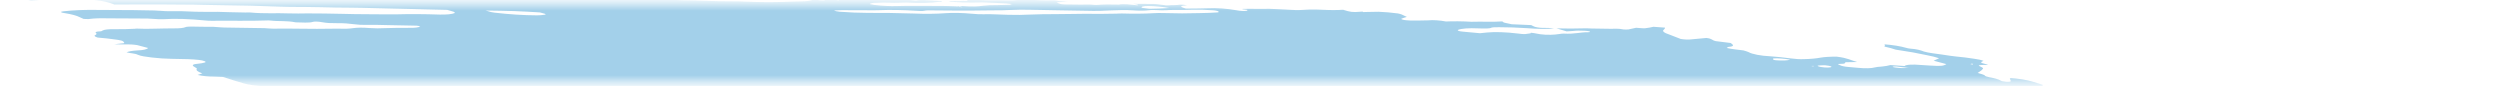 <?xml version="1.0" encoding="UTF-8"?>
<svg xmlns="http://www.w3.org/2000/svg" width="349" height="12" viewBox="0 0 349 12" fill="none">
  <mask id="mask0_2835_1012" style="mask-type:alpha" maskUnits="userSpaceOnUse" x="0" y="0" width="349" height="12">
    <rect y="0.564" width="349" height="10.878" fill="#C4C4C4"></rect>
  </mask>
  <g mask="url(#mask0_2835_1012)">
    <path d="M52.42 -1.737L53.273 -1.88L51.613 -2.086L52.409 -2.236C53.207 -2.235 54.24 -2.01 54.803 -2.129C54.872 -2.245 54.003 -2.283 53.781 -2.375C53.585 -2.47 53.425 -2.564 53.303 -2.656C53.737 -2.655 54.215 -2.633 54.708 -2.591C55.37 -2.521 56.02 -2.488 56.585 -2.493C57.742 -2.475 58.858 -2.493 60.115 -2.489L59.697 -2.768L61.317 -2.703C61.489 -2.682 61.694 -2.716 61.862 -2.69C63.266 -2.467 63.861 -2.588 64.534 -2.689C64.673 -2.715 64.839 -2.734 65.029 -2.747C66.903 -2.693 68.591 -2.381 70.278 -2.221C70.596 -2.18 70.9 -2.128 71.17 -2.067C71.757 -1.95 72.409 -1.854 73.068 -1.789C73.727 -1.723 74.371 -1.69 74.941 -1.692C76.202 -1.695 77.627 -1.617 79.078 -1.467C79.509 -1.417 79.941 -1.385 80.345 -1.371C80.749 -1.357 81.118 -1.363 81.426 -1.387L82.407 -1.228C82.832 -1.293 83.371 -1.328 83.992 -1.332C84.612 -1.336 85.3 -1.309 86.015 -1.252C86.777 -1.19 87.551 -1.148 88.342 -1.083C89.975 -0.958 91.565 -0.881 93.061 -0.856C95.289 -0.78 97.466 -0.722 99.714 -0.627C101.121 -0.582 102.491 -0.557 103.817 -0.552C105.405 -0.534 107.123 -0.448 108.888 -0.298C108.804 -0.156 108.031 -0.198 107.511 -0.203C105.836 -0.226 104.121 -0.287 102.397 -0.333C101.62 -0.351 100.865 -0.357 100.135 -0.353C98.916 -0.359 97.63 -0.397 96.301 -0.465C94.2 -0.541 92.167 -0.577 90.221 -0.574C90.069 -0.568 89.929 -0.559 89.805 -0.544C89.778 -0.532 89.773 -0.517 89.79 -0.5C89.806 -0.483 89.843 -0.465 89.897 -0.447C89.951 -0.429 90.021 -0.413 90.1 -0.399C90.178 -0.386 90.263 -0.375 90.346 -0.369C91.118 -0.273 91.948 -0.171 92.677 -0.156C92.705 -0.155 92.735 -0.153 92.765 -0.149C92.795 -0.145 92.823 -0.141 92.849 -0.135C94.48 0.067 95.821 0.033 97.092 0.066C99.202 0.155 101.235 0.196 103.162 0.19C103.453 0.19 103.768 0.202 104.094 0.224C106.112 0.314 108 0.324 109.667 0.254C110.354 0.236 110.992 0.196 111.729 0.195C112.184 0.192 112.579 0.167 112.892 0.12C113.205 0.073 113.429 0.006 113.55 -0.078C113.861 -0.034 114.177 0.006 114.494 0.039C114.684 0.059 114.865 0.064 115.002 0.054C115.14 0.044 115.222 0.019 115.233 -0.015C115.29 -0.111 114.858 -0.159 114.483 -0.2C114.709 -0.221 114.964 -0.233 115.241 -0.236C116.804 -0.258 118.48 -0.232 120.234 -0.159C121.595 -0.072 122.681 -0.143 124.114 -0.02C124.285 0.002 124.427 -0.03 124.585 -0.037C124.997 -0.077 125.51 -0.085 126.08 -0.063C126.65 -0.04 127.26 0.013 127.857 0.092C128.599 -0.125 130.204 0.123 131.388 0.145C131.753 0.255 131.335 0.236 131.317 0.266C131.299 0.296 131.317 0.266 131.174 0.248C129.991 0.404 128.37 0.438 126.539 0.346C126.2 0.346 125.878 0.353 125.574 0.367C125.114 0.386 124.596 0.384 124.041 0.361C123.436 0.344 122.879 0.352 122.399 0.385C122.123 0.385 121.889 0.401 121.72 0.433C121.55 0.465 121.451 0.512 121.43 0.568C121.615 0.612 121.82 0.652 122.036 0.687C123.167 0.824 124.295 0.88 125.198 0.845C126.77 0.786 128.64 0.844 130.31 0.824C131.44 0.815 132.642 0.839 133.894 0.894C133.894 0.894 133.861 0.949 133.858 0.954C134.006 0.978 134.161 0.998 134.316 1.011C134.316 1.011 134.316 1.011 134.331 0.986C134.262 0.962 134.169 0.939 134.062 0.92L133.69 0.874C133.943 0.862 134.179 0.826 134.443 0.848C134.998 0.889 135.529 0.906 136.003 0.899C136.477 0.891 136.885 0.86 137.202 0.806C137.764 0.736 138.463 0.705 139.254 0.713C139.86 0.706 140.443 0.689 141.003 0.665C141.003 0.665 141.039 0.604 141.303 0.572C141.053 0.532 140.791 0.5 140.531 0.476C139.398 0.417 138.263 0.363 137.15 0.323C136.741 0.318 136.355 0.325 136.002 0.343C135.023 0.364 133.923 0.334 132.766 0.256C132.766 0.256 132.537 0.228 132.423 0.214C132.748 0.081 133.867 0.214 134.319 0.124C134.595 0.125 135.08 0.137 135.063 0.113C135.025 0.081 135.021 0.052 135.05 0.027C135.079 0.002 135.141 -0.018 135.231 -0.032C135.321 -0.046 135.438 -0.052 135.572 -0.052C135.706 -0.052 135.855 -0.044 136.008 -0.03C137.282 0.047 138.481 0.069 139.534 0.033C139.933 0.034 140.38 0.057 140.776 0.063C141.018 0.07 141.239 0.066 141.428 0.051C142.384 -0.055 143.672 -0.062 145.096 0.029C145.785 0.062 146.428 0.067 146.993 0.042C147.395 0.038 147.565 0.113 147.852 0.149L149.067 0.223L147.506 0.317C147.84 0.531 148.105 0.602 148.65 0.616C149.445 0.636 150.219 0.645 150.968 0.643C151.522 0.641 151.98 0.595 152.73 0.677C152.862 0.69 152.99 0.695 153.091 0.689C153.97 0.616 155.027 0.6 156.192 0.64C156.795 0.504 157.823 0.636 158.773 0.743C159.08 0.641 158.524 0.593 158.192 0.531C158.987 0.537 159.788 0.533 160.609 0.548C160.855 0.543 161.138 0.552 161.433 0.576C161.728 0.599 162.028 0.636 162.31 0.683C162.448 0.714 162.613 0.737 162.773 0.748C162.932 0.758 163.074 0.756 163.167 0.741C163.593 0.696 164.275 0.737 164.627 0.662C164.752 0.644 164.931 0.642 165.132 0.655C165.332 0.668 165.541 0.695 165.722 0.732C165.524 0.744 165.348 0.762 165.198 0.787C164.66 0.866 164.857 0.999 165.542 1.192C166.592 1.181 167.666 1.184 168.64 1.148C169.182 1.115 169.848 1.125 170.56 1.177C171.273 1.229 172.005 1.321 172.674 1.442C172.916 1.488 173.192 1.521 173.447 1.532C173.702 1.544 173.917 1.534 174.05 1.504C174.133 1.47 174.158 1.427 174.125 1.378L173.438 1.293C173.438 1.293 173.465 1.248 173.471 1.237L174.458 1.23C174.981 1.23 175.526 1.243 176.019 1.239C176.745 1.214 177.573 1.228 178.452 1.281C179.264 1.335 180.061 1.375 180.837 1.403C181.589 1.431 182.133 1.341 182.848 1.327C183.389 1.316 183.984 1.328 184.61 1.361C185.691 1.42 186.684 1.42 187.497 1.361C188.446 1.679 188.906 1.731 189.787 1.645L190.201 1.62L190.314 1.689L190.63 1.674C191.221 1.66 191.813 1.647 192.43 1.642C193.288 1.672 194.215 1.751 195.12 1.872C195.292 1.894 195.525 1.966 195.676 2.022C195.827 2.079 196.156 2.25 196.397 2.361C196.134 2.442 195.842 2.519 195.633 2.613C195.612 2.629 195.614 2.648 195.639 2.668C195.664 2.689 195.711 2.71 195.777 2.731C195.842 2.752 195.924 2.771 196.016 2.788C196.108 2.804 196.207 2.817 196.306 2.826C196.498 2.845 196.688 2.857 196.867 2.863C197.752 2.873 198.598 2.866 199.399 2.841C199.692 2.806 200.092 2.803 200.537 2.832C200.982 2.86 201.446 2.919 201.855 2.999C202.903 2.951 204.121 2.965 205.425 3.04C206.804 2.995 208.469 3.087 209.757 2.987C209.727 3.037 209.86 3.124 210.046 3.174C210.339 3.25 210.671 3.321 211.028 3.383L213.752 3.503C213.854 3.565 213.981 3.628 214.132 3.691C214.236 3.741 214.416 3.789 214.635 3.827C214.853 3.864 215.094 3.887 215.304 3.89C215.846 3.909 216.301 3.868 216.947 3.969C215.952 4.066 214.609 4.053 213.159 3.933C211.797 3.843 210.486 3.797 209.276 3.799C208.877 3.798 208.352 3.804 208.227 3.858C207.951 4.014 207.228 3.989 206.385 3.961C205.722 3.929 205.117 3.933 204.62 3.971C204.122 4.009 203.745 4.08 203.521 4.18C203.464 4.275 203.6 4.357 204.181 4.413L206.599 4.637C206.955 4.608 207.293 4.574 207.611 4.535C208.148 4.483 208.81 4.468 209.547 4.493C210.283 4.518 211.074 4.58 211.859 4.676C212.259 4.726 212.66 4.776 212.95 4.752C213.205 4.725 213.44 4.693 213.653 4.655C213.696 4.63 213.713 4.601 213.704 4.569C213.858 4.584 214.012 4.603 214.162 4.626C215.355 4.893 216.279 4.888 217.119 4.819C217.346 4.798 217.519 4.766 217.75 4.74C217.98 4.714 218.061 4.681 218.27 4.691C219.939 4.778 220.419 4.486 221.825 4.498C221.894 4.486 221.936 4.469 221.949 4.448C221.961 4.427 221.943 4.402 221.897 4.377C221.798 4.354 221.683 4.334 221.563 4.319C221.443 4.304 221.321 4.295 221.21 4.292C220.563 4.254 219.991 4.266 219.593 4.324C219.311 4.348 219.013 4.367 218.699 4.381L217.291 3.958C218.656 3.997 219.946 3.997 221.132 3.957C221.391 3.935 221.829 3.973 222.193 3.98L224.873 4.02C225.424 4.023 225.893 3.957 226.662 4.112C226.662 4.112 227.169 4.137 227.305 4.115C227.44 4.094 228.04 3.963 228.398 3.877C228.814 3.902 229.389 3.968 229.648 3.945C230.1 3.891 230.491 3.822 230.815 3.738L232.434 3.857C232.432 3.963 232.373 4.063 232.258 4.155C232.131 4.244 232.136 4.35 232.27 4.465C232.405 4.581 232.665 4.702 233.031 4.819L234.63 5.439C234.891 5.481 235.169 5.509 235.426 5.52C235.684 5.53 235.908 5.523 236.069 5.499C236.757 5.427 237.527 5.371 238.215 5.299C239.102 5.409 238.874 5.586 239.519 5.742L241.608 6.001C241.927 6.24 242.251 6.47 241.282 6.55C241.09 6.564 241.22 6.656 241.044 6.694C241.797 6.874 242.625 6.928 243.389 7.039C243.69 7.118 243.942 7.203 244.132 7.288C244.341 7.416 244.765 7.546 245.312 7.652C245.859 7.757 246.485 7.828 247.055 7.85C248.012 7.917 248.991 8.019 249.95 8.149C250.277 8.194 250.614 8.227 250.937 8.246C251.26 8.264 251.561 8.268 251.822 8.256C252.749 8.236 253.534 8.165 254.125 8.049C254.71 7.95 255.499 7.903 256.419 7.911C257.993 8.106 258.311 8.399 259.263 8.658L257.618 8.687C257.558 8.788 257.667 8.915 256.993 8.913C256.318 8.911 256.66 9.007 256.879 9.105C256.956 9.154 257.106 9.204 257.305 9.247C257.503 9.291 257.737 9.324 257.967 9.342L259.367 9.467C259.864 9.514 260.345 9.535 260.757 9.526C261.169 9.516 261.496 9.478 261.702 9.415C261.939 9.355 262.266 9.315 262.664 9.296C263.17 9.247 263.586 9.174 263.897 9.081L265.874 9.217C265.958 9.123 266.23 9.057 266.643 9.03C267.057 9.003 267.586 9.018 268.142 9.07L269.475 9.154C270.957 9.246 271.282 9.216 271.716 8.95L269.939 8.475C270.197 8.35 270.446 8.241 270.696 8.131C270.253 7.974 269.662 7.827 268.984 7.702C268.351 7.569 267.699 7.439 267.033 7.314C266.31 7.187 265.546 7.076 264.648 6.932C264.491 6.886 264.264 6.804 263.973 6.724C263.682 6.647 263.378 6.572 263.062 6.498C263.122 6.397 263.176 6.306 263.061 6.189C263.614 6.226 264.185 6.292 264.723 6.379C265.261 6.467 265.749 6.573 266.143 6.69C266.209 6.711 266.291 6.73 266.381 6.747C266.472 6.764 266.57 6.778 266.669 6.788C267.64 6.859 268.105 7.009 268.58 7.192C268.9 7.286 269.312 7.369 269.759 7.43C270.618 7.536 271.459 7.673 272.28 7.791C272.531 7.83 272.792 7.863 273.052 7.887C273.91 7.963 274.774 8.07 275.599 8.202C275.869 8.236 276.127 8.28 276.353 8.332C276.579 8.383 276.766 8.44 276.898 8.498C276.694 8.562 276.584 8.642 276.574 8.734C276.538 8.795 277.141 8.918 277.426 9.008C277.711 9.097 277.152 9.055 276.962 9.064C276.184 9.081 276.04 9.117 276.506 9.316C276.661 9.378 276.765 9.441 276.809 9.499C276.854 9.558 276.839 9.611 276.765 9.657C276.654 9.843 276.318 9.996 276.087 10.179C276.445 10.299 277.045 10.428 277.11 10.576C277.142 10.609 277.208 10.644 277.305 10.679C277.401 10.713 277.525 10.746 277.668 10.775C278.045 10.838 278.388 10.914 278.669 10.995C278.951 11.077 279.165 11.164 279.293 11.247C279.335 11.282 279.437 11.319 279.578 11.35C279.719 11.382 279.888 11.406 280.053 11.417C280.249 11.431 280.425 11.429 280.544 11.412C280.663 11.394 280.716 11.363 280.692 11.323C280.697 11.249 280.671 11.171 280.614 11.091C280.647 11.036 280.68 10.981 280.55 10.889C281.137 10.922 281.753 10.989 282.331 11.083C282.909 11.177 283.427 11.293 283.83 11.419C284.274 11.55 284.685 11.688 285.177 11.841C285.076 12.012 285.076 12.012 286.125 12.315L291.69 12.463L292.83 12.664C293.894 12.839 294.146 12.827 294.814 12.736L295.264 12.652C296.209 12.768 297.296 12.903 297.887 12.684C298.079 12.827 298.204 12.875 298.16 12.896C297.878 13.107 297.388 13.286 296.71 13.426C296.537 13.459 296.415 13.509 296.213 13.538C295.563 13.702 295.413 13.957 295.792 14.249C295.98 14.378 296.254 14.511 296.604 14.642C296.091 14.824 295.413 14.975 294.587 15.09C293.885 15.18 293.308 15.3 292.871 15.446C292.478 15.594 291.89 15.705 291.141 15.773C290.761 15.802 290.483 15.859 290.336 15.939C290.292 16.154 290.393 16.385 290.636 16.626C290.681 16.699 290.811 16.778 291.015 16.857C291.219 16.936 291.491 17.012 291.81 17.08C291.81 17.08 291.964 17.131 292.038 17.162C292.1 17.423 291.869 17.653 291.362 17.836C291.279 17.888 291.109 17.926 290.87 17.945C290.632 17.964 290.333 17.964 290.008 17.945C289.32 17.913 288.677 17.91 288.011 17.892C287.294 17.867 286.663 17.887 286.183 17.948C285.703 18.01 285.393 18.111 285.285 18.242C285.278 18.279 285.257 18.314 285.222 18.348C285.202 18.365 285.191 18.384 285.189 18.403L286.718 18.831L284.989 19.001C284.887 19.172 285.717 19.275 286.133 19.403L285.876 19.474C285.545 19.514 285.099 19.437 284.695 19.392L284.295 19.343L284.247 19.424C283.997 19.533 283.088 19.41 282.733 19.49C282.378 19.571 282.631 19.662 283.163 19.749C283.533 19.814 283.93 19.866 284.324 19.901C284.718 19.936 285.1 19.953 285.44 19.95C285.643 19.942 285.811 19.922 285.935 19.892C286.653 19.767 287.445 19.659 288.308 19.569C288.968 19.489 289.796 19.454 290.732 19.469C291.007 19.463 291.338 19.482 291.668 19.523C291.998 19.564 292.305 19.623 292.535 19.692L293.02 19.703C293.02 19.703 293.285 19.774 293.248 19.786C293.063 19.995 293.278 20.252 293.859 20.517L293.353 20.541C292.631 20.516 293.089 20.676 292.981 20.754C292.468 20.739 291.8 20.673 291.557 20.773L291.193 20.765L291.336 20.783L291.509 20.751L292.188 20.9C291.866 20.925 291.633 20.955 291.349 20.969C291.191 20.981 291.066 21.001 290.981 21.03C290.895 21.058 290.851 21.094 290.851 21.135C290.852 21.197 290.767 21.25 290.605 21.288C290.443 21.325 290.208 21.347 289.925 21.35C289.586 21.352 289.392 21.419 289.193 21.444L290.056 21.854C290.056 21.854 289.627 21.8 289.861 21.873L289.89 21.822L290.413 21.925C290.79 22.015 291.054 22.037 291.276 21.972C291.499 21.908 291.448 21.994 291.555 21.969C291.516 22.034 291.274 22.08 291.066 22.119C290.826 22.15 290.555 22.173 290.258 22.187C290.794 22.476 290.819 22.484 290.037 22.56C289.254 22.637 289.524 22.751 288.869 22.768C288.215 22.784 288.959 22.979 289.397 23.017C289.722 23.042 290.054 23.081 290.368 23.131C290.683 23.182 290.974 23.242 291.222 23.308L291.09 23.53C290.897 23.512 290.704 23.488 290.518 23.459C289.883 23.337 289.306 23.223 288.742 23.293L289.011 23.462L287.041 23.364C287.092 23.491 287.393 23.634 287.879 23.766C287.805 23.838 287.76 23.913 287.744 23.993C287.711 24.048 287.517 24.013 287.39 24.019C286.939 24.028 286.569 24.066 286.313 24.129C286.056 24.191 285.92 24.277 285.918 24.378C285.867 24.464 286.561 24.642 286.994 24.636C288.077 24.653 289.247 24.719 290.442 24.83C291.171 24.845 291.274 24.619 292.473 24.773C292.497 24.877 292.343 24.962 292.036 25.013C291.728 25.065 291.283 25.081 290.767 25.06C291.06 25.291 292.683 25.351 292.755 25.593C292.351 25.576 291.919 25.536 291.501 25.477C291.084 25.417 290.696 25.341 290.375 25.255C290.306 25.234 290.219 25.214 290.122 25.198C290.026 25.182 289.923 25.17 289.823 25.163C289.723 25.156 289.629 25.154 289.55 25.158C289.472 25.162 289.41 25.171 289.372 25.185C289.597 25.272 289.844 25.373 290.126 25.468C290.408 25.562 290.476 25.603 290.679 25.623C292.196 25.811 292.917 26.149 294.229 26.371C294.573 26.414 294.615 26.549 294.317 26.534C294.034 26.518 293.777 26.52 293.576 26.539C293.374 26.558 293.237 26.594 293.178 26.642C292.958 26.697 292.684 26.741 292.363 26.773C293.709 27.12 295.313 27.427 297.026 27.665C297.35 27.712 297.689 27.74 297.991 27.747C298.947 27.747 299.962 27.774 301.014 27.829C301.388 27.843 301.733 27.842 302.03 27.825C303.007 27.783 303.783 27.874 304.492 28.129L305.665 28.535C305.626 28.6 305.429 28.673 305.277 28.773L306.194 28.99L313.185 28.491L314.589 28.974L316.602 28.947C316.756 28.961 316.911 28.98 317.06 29.004C317.467 29.146 317.785 29.283 318.227 29.419C318.668 29.555 319.457 29.571 320.007 29.732C320.557 29.892 321.108 29.895 321.789 29.99C321.853 30.114 321.787 30.226 321.595 30.318C321.532 30.424 321.186 30.489 321.127 30.59C321.133 30.692 321.005 30.779 320.753 30.842C320.5 30.905 320.133 30.943 319.683 30.953C318.423 31.17 316.904 31.324 315.172 31.412C315.02 31.418 314.893 31.433 314.801 31.455C314.709 31.477 314.652 31.506 314.635 31.54C314.637 31.639 314.522 31.725 314.297 31.79C314.072 31.856 313.743 31.901 313.334 31.921C313.225 31.924 313.143 31.937 313.098 31.956C312.943 31.969 312.83 31.992 312.77 32.025C312.71 32.058 312.706 32.099 312.756 32.144C312.807 32.189 312.911 32.236 313.059 32.282C313.207 32.327 313.394 32.369 313.601 32.403C313.902 32.458 314.209 32.51 314.522 32.56C314.504 32.59 314.194 32.595 314.239 32.623C314.362 32.71 314.39 32.791 314.322 32.861C314.254 32.93 314.092 32.986 313.848 33.023L315.519 33.728C316.533 33.826 317.528 33.992 318.315 34.194C318.316 34.227 318.271 34.255 318.184 34.274C318.097 34.294 317.971 34.305 317.819 34.306C317.411 34.32 317.026 34.348 316.586 34.364C316.317 34.376 316.094 34.402 315.928 34.441C315.763 34.48 315.659 34.531 315.622 34.591L316.603 34.853C316.289 34.917 316.056 34.948 315.848 34.987C315.966 35.07 316.168 35.155 316.439 35.236C316.711 35.318 317.044 35.393 317.413 35.457C317.512 35.47 317.613 35.48 317.71 35.485C317.807 35.491 317.898 35.492 317.977 35.489C318.737 35.399 319.626 35.558 320.489 35.708C321.353 35.858 321.821 35.949 322.459 36.066L323.678 36.081C323.987 36.137 324.262 36.202 324.482 36.272C324.702 36.341 324.861 36.413 324.946 36.482C324.88 36.593 324.302 36.532 323.957 36.544C323.139 36.613 322.064 36.598 320.91 36.502C320.624 36.467 320.33 36.495 320.052 36.499C319.451 36.512 318.874 36.535 318.322 36.566C317.959 36.595 317.62 36.63 317.307 36.673C317.223 36.814 318.541 36.923 317.793 36.993C318.05 37.025 318.147 37.069 318.279 37.053C319.128 37.145 319.964 37.19 320.69 37.184C322.084 37.164 323.667 37.229 325.309 37.372C327.082 37.52 328.783 37.582 330.27 37.553C330.837 37.551 331.471 37.582 332.122 37.642C332.892 37.725 333.657 37.777 334.366 37.795C334.601 37.796 334.863 37.81 335.13 37.836C335.397 37.863 335.662 37.901 335.904 37.948C335.883 37.983 335.653 38.009 335.704 38.026C336.438 38.29 336.736 38.565 337.866 38.835C338.639 38.931 339.526 39.041 340.031 38.914C340.537 38.787 340.356 38.678 339.35 38.353C339.568 38.348 339.831 38.363 340.093 38.396C340.354 38.428 340.598 38.476 340.781 38.53L341.651 38.773L342.434 39.005C342.366 39.121 342.312 39.212 342.255 39.308C342.165 39.41 342.264 39.534 342.537 39.662C342.701 39.733 342.845 39.803 342.965 39.872C343.455 40.151 343.597 40.414 343.375 40.632C342.949 40.946 342.357 41.235 341.604 41.496C340.808 41.749 340.373 42.069 339.718 42.345C339.384 42.471 338.978 42.583 338.505 42.682C337.607 42.901 336.623 43.109 335.723 43.333C334.822 43.557 333.805 43.718 332.804 43.903C331.315 44.122 329.705 44.312 327.984 44.47C326.918 44.609 325.825 44.744 324.839 44.903C323.675 45.083 322.308 45.212 320.772 45.287C319.415 45.377 318.202 45.51 317.157 45.684C317.048 45.703 316.961 45.727 316.9 45.755C316.712 45.932 316.185 46.057 315.4 46.111C315.447 46.163 315.508 46.215 315.582 46.269C315.691 46.332 315.714 46.392 315.647 46.44C315.581 46.487 315.428 46.521 315.209 46.536C314.58 46.58 314.058 46.655 313.665 46.757C313.521 46.782 313.431 46.819 313.404 46.865C313.377 46.911 313.413 46.964 313.51 47.019C313.595 47.076 313.601 47.128 313.528 47.169C313.454 47.21 313.304 47.238 313.097 47.249C312.565 47.303 311.995 47.346 311.392 47.379C310.107 47.451 308.614 47.45 307 47.377C306.829 47.355 306.656 47.388 306.455 47.363C305.315 47.281 304.255 47.268 303.405 47.326C302.409 47.349 301.367 47.345 300.316 47.355C298.798 47.348 297.398 47.392 296.154 47.484C294.733 47.395 293.934 47.55 292.734 47.553C291.627 47.569 290.577 47.607 289.595 47.668C288.011 47.748 286.434 47.818 284.873 47.911C283.409 47.956 282.061 48.041 280.852 48.166C280.388 48.222 279.549 48.134 279.234 48.252C278.918 48.37 278.281 48.356 277.767 48.395L276.143 48.492C275.863 48.515 275.556 48.529 275.226 48.535C273.716 48.543 272.671 48.701 271.269 48.733L271.126 48.715C268.638 48.949 265.79 49.078 262.667 49.097C260.843 49.168 258.849 49.165 256.913 49.218C256.451 49.323 255.361 49.193 254.781 49.289C254.202 49.385 253.257 49.322 252.51 49.338C251.763 49.354 251.033 49.393 250.236 49.392C249.543 49.392 248.958 49.435 248.534 49.517C247.566 49.652 246.386 49.731 245.047 49.751C243.275 49.786 241.6 49.865 239.798 49.848C239.823 49.946 239.713 50.029 239.477 50.09C239.242 50.15 238.89 50.185 238.458 50.191C236.531 50.228 234.784 50.326 232.831 50.355L232.309 50.355L226.47 50.411C224.897 50.422 223.381 50.44 221.776 50.453C221.175 50.378 221.16 50.506 220.745 50.482C220.629 50.419 220.492 50.391 220.287 50.425L220.242 50.501L213.578 50.601C210.969 50.674 208.224 50.697 205.368 50.667C204.69 50.674 204.058 50.699 203.48 50.742C202.945 50.757 202.387 50.764 201.81 50.762C201.028 50.743 200.265 50.733 199.523 50.733C197.57 50.762 195.521 50.747 193.384 50.725C191.246 50.704 189.626 50.742 187.723 50.739C186.435 50.736 185.152 50.724 183.818 50.694C183.181 50.68 182.397 50.604 181.737 50.577C181.078 50.549 180.862 50.55 180.775 50.593C180.488 50.715 179.767 50.636 179.19 50.624C178.066 50.604 177.906 50.562 177.6 50.249L178.98 50.149C179.319 50.117 179.744 50.111 180.215 50.132C180.687 50.154 181.189 50.202 181.673 50.271C181.863 50.301 182.062 50.325 182.258 50.34C182.454 50.356 182.644 50.364 182.816 50.364C184.208 50.347 185.581 50.311 186.919 50.282L187.115 50.263L187.127 49.983C186.95 49.956 186.766 49.933 186.583 49.916L179.871 49.734C178.331 49.689 176.732 49.589 175.22 49.548C173.709 49.507 172.894 49.482 171.721 49.439C171.226 49.415 170.722 49.383 170.211 49.344C170.241 49.317 170.258 49.289 170.262 49.258C170.289 49.213 170.324 49.153 170.107 49.104C169.871 49.035 169.554 48.977 169.222 48.94C168.909 48.916 168.606 48.902 168.324 48.899C166.963 48.876 165.408 48.728 163.991 48.487L163.497 48.648C161.369 48.558 159.21 48.469 156.988 48.383C156.543 48.36 156.076 48.315 155.622 48.252C155.135 48.192 154.688 48.066 154.175 47.997C153.669 47.947 153.167 47.909 152.677 47.882C152.81 47.84 152.985 47.807 153.196 47.784C153.404 47.775 153.556 47.749 153.629 47.71C153.702 47.67 153.693 47.619 153.603 47.563C153.445 47.468 153.375 47.378 153.72 47.367C154.038 47.345 154.266 47.298 154.376 47.231C154.487 47.164 154.475 47.08 154.343 46.989C154.285 46.936 154.244 46.884 154.22 46.833L154.077 46.815C153.605 46.627 152.662 46.559 151.986 46.405C151.666 46.36 151.336 46.334 151.046 46.332C150.298 46.299 149.569 46.284 148.795 46.242C148.425 46.223 148.039 46.188 147.658 46.139C147.114 46.072 147.057 46.065 146.741 45.82C147.232 45.825 147.62 45.788 147.842 45.717C148.063 45.645 148.103 45.544 147.956 45.429C147.552 45.179 147.124 44.915 145.295 44.737C145.891 44.728 146.466 44.711 147.015 44.685C147.175 44.679 147.294 44.661 147.358 44.632C147.421 44.603 147.426 44.566 147.37 44.524C147.315 44.483 147.202 44.439 147.047 44.399C146.893 44.36 146.703 44.326 146.504 44.302C145.539 44.161 144.531 44.066 143.595 44.029C142.806 44.012 142.094 44.021 141.173 44.021L140.085 43.886C140.103 43.856 139.943 43.814 139.984 43.798C140.26 43.642 140.565 43.491 140.879 43.324C140.378 43.234 139.943 43.125 139.626 43.01C139.308 42.895 139.12 42.779 139.083 42.674C139.056 42.642 139.063 42.614 139.104 42.59C139.145 42.566 139.218 42.547 139.319 42.535C139.605 42.515 139.826 42.476 139.965 42.422C140.104 42.368 140.156 42.3 140.119 42.223L139.273 41.94C136.727 41.737 134.226 41.593 131.818 41.509L129.644 41.445C129.381 41.369 129.462 41.336 129.709 41.334C129.956 41.332 130.65 41.353 131.135 41.365C131.554 41.38 131.926 41.37 132.214 41.336C132.503 41.303 132.7 41.247 132.784 41.174L132.054 40.851C132.09 40.79 132.141 40.704 132.537 40.71C132.807 40.703 133.007 40.673 133.103 40.623C133.198 40.575 133.185 40.51 133.066 40.44C133.047 40.389 133.075 40.343 133.146 40.304C133.732 40.3 134.314 40.302 134.846 40.287C135.093 40.282 135.302 40.263 135.458 40.232C135.615 40.201 135.715 40.158 135.751 40.107C135.77 40.056 135.724 39.999 135.615 39.94C135.506 39.88 135.338 39.82 135.125 39.764C134.292 39.694 133.53 39.694 133.007 39.761C132.82 39.815 132.52 39.843 132.147 39.845C131.773 39.846 131.343 39.819 130.914 39.767C130.423 39.708 129.933 39.682 129.531 39.694C129.13 39.706 128.845 39.755 128.726 39.832C128.221 39.802 127.774 39.779 127.333 39.746C126.813 39.705 126.321 39.692 125.91 39.711C125.254 39.724 124.546 39.716 123.804 39.688C121.665 39.618 119.522 39.553 117.45 39.524C116.902 39.515 116.428 39.538 115.886 39.519C115.344 39.501 114.915 39.551 114.238 39.45C114.109 39.435 113.979 39.425 113.858 39.421C113.738 39.418 113.63 39.42 113.543 39.429C112.353 39.509 110.957 39.52 109.438 39.462C107.358 39.448 105.2 39.409 103.117 39.4C102.506 39.407 101.928 39.428 101.391 39.462C100.981 39.482 100.552 39.496 100.107 39.503C99.765 39.51 99.438 39.491 99.496 39.601C99.553 39.711 99.041 39.642 98.746 39.621C97.732 39.568 96.696 39.496 95.649 39.406C94.617 39.308 93.606 39.251 92.676 39.238C92.005 39.23 91.312 39.258 90.449 39.108C90.482 39.053 90.515 38.997 90.703 38.939C89.999 38.78 89.196 38.643 88.36 38.539C87.523 38.436 86.679 38.369 85.895 38.344L84.814 38.042C84.548 38.007 84.277 37.981 84.016 37.966C83.755 37.952 83.511 37.949 83.298 37.957C83.133 37.962 82.933 37.95 82.733 37.926C82.533 37.901 82.348 37.864 82.21 37.822C82.005 37.769 81.755 37.724 81.49 37.691C81.225 37.658 80.958 37.64 80.722 37.638C79.98 37.605 79.187 37.53 78.426 37.419C78.228 37.354 78.104 37.286 78.069 37.225C78.035 37.164 78.091 37.112 78.23 37.075C78.455 37.01 78.581 36.926 78.601 36.83C78.621 36.734 78.535 36.627 78.347 36.516C78.25 36.447 78.218 36.383 78.252 36.325C78.286 36.268 78.385 36.22 78.544 36.183C79.136 36.013 78.978 35.917 78.008 35.635C77.851 35.588 77.661 35.544 77.451 35.505C77.241 35.467 77.015 35.436 76.788 35.413C76.255 35.367 75.729 35.333 75.221 35.311C74.934 35.276 74.641 35.304 74.311 35.291C72.662 35.222 72.421 35.111 71.887 34.871L71.498 34.699C70.776 34.559 69.987 34.442 69.187 34.358C68.387 34.274 67.596 34.224 66.871 34.212C66.583 34.211 66.252 34.187 65.929 34.144C64.876 34.012 63.81 33.92 62.801 33.876C62.172 33.851 61.494 33.785 60.849 33.688C60.204 33.591 59.618 33.466 59.163 33.328C58.754 33.203 58.219 33.092 57.632 33.008C56.945 32.923 56.881 32.823 57.265 32.746C57.648 32.669 58.291 32.57 58.861 32.489C59.059 32.462 59.182 32.417 59.216 32.36C59.25 32.303 59.193 32.236 59.052 32.166C58.962 32.047 58.946 31.934 59.006 31.83C59.038 31.787 59.016 31.738 58.941 31.685C58.867 31.632 58.742 31.578 58.576 31.526C58.409 31.473 58.204 31.424 57.974 31.381C57.745 31.338 57.496 31.302 57.245 31.277C56.186 31.145 55.156 31.018 54.076 30.922C53.624 30.877 53.172 30.821 52.731 30.756C51.829 30.594 50.865 30.459 49.893 30.361C49.432 30.317 48.981 30.239 48.638 30.146C47.556 29.894 46.56 29.629 45.666 29.355C45.451 29.271 45.169 29.188 44.838 29.113C44.508 29.037 44.135 28.971 43.745 28.917C43.43 28.878 43.174 28.792 42.931 28.735C42.755 28.603 42.736 28.48 42.876 28.38C43.017 28.279 43.312 28.202 43.734 28.158C44.134 28.105 44.509 28.043 44.855 27.977C45.272 27.924 45.768 27.893 46.324 27.883C46.982 27.855 47.469 27.774 47.721 27.65C45.918 27.427 44.204 27.106 42.623 27.181L41.423 26.978C41.47 26.898 41.512 26.827 41.551 26.762C41.837 26.642 41.926 26.492 41.811 26.323C41.717 26.241 41.725 26.167 41.836 26.107C41.947 26.048 42.156 26.005 42.442 25.984C44.138 25.766 46.099 25.619 47.689 25.372C48.187 25.326 48.771 25.305 49.415 25.31C50.038 25.295 50.012 25.184 49.295 25.046C48.892 24.974 48.482 24.906 48.066 24.84C46.229 24.829 45.481 25.159 43.385 25.067L42.413 24.633C42.151 24.626 41.896 24.623 41.65 24.625L38.136 24.801C37.843 24.81 37.615 24.84 37.478 24.888C37.341 24.936 37.3 25 37.36 25.073C37.384 25.162 37.336 25.244 37.217 25.315C37.14 25.365 37.189 25.432 37.353 25.5C37.723 25.654 37.248 25.676 36.949 25.715C36.873 25.719 36.784 25.718 36.69 25.714C36.595 25.709 36.495 25.701 36.397 25.689C36.298 25.676 36.203 25.661 36.116 25.643C36.029 25.625 35.952 25.605 35.89 25.584C35.363 25.438 34.901 25.283 34.383 25.121C34.751 24.966 34.318 24.713 34.892 24.573C34.956 24.545 34.982 24.511 34.968 24.473C34.953 24.434 34.899 24.393 34.809 24.351C34.575 24.243 34.463 24.137 34.486 24.045C34.508 23.953 34.663 23.877 34.936 23.826L34.968 23.77C34.25 23.584 34.44 23.418 34.158 23.22L33.466 23.091C31.746 22.781 31.743 22.786 30.261 22.797C29.963 22.679 30.342 22.661 30.627 22.648L33.009 22.515C34.567 22.426 36.17 22.365 37.91 22.332C39.65 22.298 41.59 22.186 43.389 22.106C43.48 22.1 43.549 22.088 43.592 22.07C43.634 22.053 43.648 22.031 43.632 22.006C43.561 21.98 43.467 21.954 43.358 21.931C43.249 21.908 43.128 21.889 43.004 21.874C42.431 21.803 41.844 21.758 41.234 21.698L40.097 21.596L39.747 21.46C39.52 21.378 39.364 21.277 39.061 21.218C38.812 21.174 38.541 21.141 38.277 21.121C38.013 21.102 37.765 21.097 37.56 21.108C36.991 21.135 36.476 21.174 35.933 21.21C35.39 21.245 35.09 21.284 34.619 21.302C33.662 21.309 32.737 21.33 31.848 21.364C31.099 21.445 30.407 21.54 29.775 21.649C29.381 21.692 29.012 21.744 28.339 21.688C28.019 21.637 27.744 21.569 27.561 21.498C27.378 21.427 27.3 21.356 27.34 21.299C27.377 21.253 27.479 21.218 27.638 21.195C27.796 21.172 28.006 21.162 28.248 21.167C28.923 21.159 29.548 21.131 30.11 21.084C30.891 20.999 31.842 20.962 32.908 20.976C33.269 20.988 33.511 20.942 33.827 20.927C34.143 20.912 34.411 20.875 34.763 20.902C35.858 20.973 36.383 20.865 37.039 20.795C37.261 20.763 37.399 20.713 37.437 20.649C37.475 20.585 37.412 20.51 37.254 20.431C36.952 20.276 36.581 20.119 36.149 19.964C35.926 19.888 35.641 19.816 35.316 19.753C34.991 19.69 34.635 19.639 34.275 19.602C34.059 19.507 33.944 19.413 33.94 19.329C33.936 19.246 34.043 19.175 34.252 19.123C34.782 19.005 35.253 18.884 36.443 18.951C37.002 18.976 37.528 18.981 38.001 18.965C39.049 18.943 40.258 18.991 41.513 19.102C41.838 19.131 42.158 19.15 42.462 19.16C44.633 19.229 46.702 19.263 48.776 19.287C49.875 19.299 50.983 19.295 52.13 19.329C54.821 19.402 57.27 19.365 59.867 19.389C61.227 19.401 62.445 19.351 63.455 19.243C63.652 19.206 63.821 19.164 63.961 19.116C63.291 18.99 62.555 18.89 61.824 18.826C61.093 18.762 60.39 18.736 59.785 18.75C59.452 18.786 59.021 18.792 58.541 18.769C58.061 18.746 57.551 18.694 57.067 18.619L58.474 18.577C59.407 18.558 60.363 18.551 61.271 18.523C62.713 18.474 64.049 18.396 65.543 18.364C66.748 18.335 67.827 18.261 68.745 18.144C69.408 18.059 70.166 17.998 71.002 17.963C71.597 17.945 71.597 17.945 71.977 17.77C71.676 17.657 71.286 17.641 70.918 17.639C68.716 17.568 66.62 17.555 64.674 17.602C63.691 17.606 62.82 17.654 62.102 17.744C61.926 17.781 61.475 17.763 61.114 17.751C59.981 17.732 58.898 17.738 57.879 17.767C56.469 17.816 54.899 17.805 53.23 17.733C52.913 17.645 53.278 17.652 53.296 17.622C54.589 17.566 55.856 17.5 57.175 17.453C57.535 17.436 57.92 17.427 58.326 17.427C59.841 17.457 61.103 17.375 61.937 17.192C61.978 17.122 62.526 17.13 62.769 17.084C62.888 17.045 62.967 16.998 63.004 16.946C62.651 16.816 62.252 16.815 61.945 16.815C61.054 16.829 60.197 16.857 59.378 16.897C58.616 16.936 57.773 16.946 56.871 16.928C56.206 16.91 55.637 16.937 54.965 16.93C54.601 16.915 54.224 16.89 53.842 16.856C54.267 16.765 54.846 16.709 55.536 16.692C56.06 16.638 56.715 16.622 56.798 16.48C56.551 16.379 56.276 16.378 56.054 16.388C55.594 16.388 55.149 16.394 54.722 16.407C53.817 16.436 52.837 16.436 51.803 16.408C51.259 16.398 50.742 16.401 50.262 16.418C49.173 16.44 48.13 16.489 47.134 16.512C45.093 16.535 43.231 16.619 41.27 16.663C40.833 16.674 40.442 16.712 39.866 16.646C39.291 16.58 39.265 16.572 39.197 16.531C39.036 16.463 38.988 16.396 39.061 16.346C39.175 16.299 39.398 16.273 39.689 16.272C41.442 16.197 43.105 16.092 44.667 15.958C45.355 15.931 45.957 15.876 46.453 15.795C46.847 15.739 47.314 15.702 47.839 15.685C48.604 15.644 49.401 15.615 50.227 15.596C50.611 15.586 50.938 15.556 51.188 15.508C51.438 15.46 51.606 15.395 51.683 15.316L50.67 15.055C50.511 15.043 50.353 15.033 50.197 15.024L41.792 15.212L40.959 15.217C40.047 15.201 39.824 15.163 38.958 14.861C40.934 14.79 42.486 14.583 43.462 14.26C43.227 14.225 42.987 14.196 42.746 14.171C41.168 14.095 39.676 14.075 38.327 14.111C37.527 14.115 36.703 14.105 35.877 14.1C36.118 13.951 37.044 13.996 37.648 13.962C39.09 13.91 40.365 13.802 41.433 13.641C41.801 13.578 42.261 13.538 42.793 13.522C43.325 13.517 43.77 13.479 44.088 13.412C44.406 13.345 44.588 13.25 44.619 13.137C44.669 13.034 44.777 12.939 44.941 12.852C44.651 12.729 44.189 12.611 43.643 12.52C43.097 12.43 42.505 12.373 41.977 12.36C40.849 12.309 39.68 12.226 38.498 12.113C37.909 12.056 37.332 12.024 36.804 12.017C36.338 12.012 35.809 11.971 35.296 11.9C34.784 11.829 34.317 11.731 33.966 11.622C33.493 11.488 33.051 11.352 32.609 11.216C32.168 11.08 31.655 10.909 31.14 10.742C30.685 10.716 30.242 10.699 29.818 10.692C29.487 10.698 29.102 10.68 28.706 10.639C28.311 10.599 27.923 10.538 27.587 10.464C27.784 10.391 28.006 10.327 28.241 10.242C27.919 10.13 27.686 10.016 27.555 9.907C27.424 9.798 27.399 9.696 27.481 9.607C27.529 9.526 27.179 9.391 27.058 9.284C26.902 9.191 26.873 9.105 26.974 9.037C27.075 8.968 27.302 8.92 27.624 8.899C28.024 8.86 28.349 8.802 28.587 8.726C28.665 8.706 28.705 8.679 28.703 8.647C28.701 8.616 28.656 8.58 28.574 8.544C28.491 8.508 28.373 8.473 28.231 8.441C28.088 8.409 27.925 8.383 27.757 8.363C27.242 8.308 26.731 8.272 26.253 8.258C25.429 8.232 24.64 8.215 23.886 8.209C23.052 8.198 22.125 8.136 21.198 8.027C20.368 7.924 19.624 7.832 19.218 7.636C18.812 7.439 18.164 7.446 17.665 7.303C17.945 7.174 18.443 7.084 19.109 7.043C19.544 7.028 19.908 6.99 20.176 6.93C20.445 6.87 20.612 6.79 20.667 6.695L19.152 6.296C17.943 6.108 17.273 6.253 15.966 6.177L17.313 6.03C17.34 6.016 17.35 5.999 17.343 5.98C17.212 5.682 17.004 5.619 15.627 5.453L14.855 5.358L13.632 5.244C13.436 5.183 13.301 5.12 13.239 5.06C13.178 5 13.192 4.946 13.281 4.903C13.46 4.831 13.515 4.739 13.44 4.636C13.321 4.567 13.311 4.504 13.412 4.457C13.513 4.41 13.717 4.383 13.991 4.379C14.209 4.374 14.226 4.295 14.344 4.25C14.462 4.188 14.664 4.14 14.936 4.111C15.208 4.081 15.544 4.069 15.921 4.077C17.032 4.083 18.076 4.06 19.034 4.008L18.862 3.986C19.861 4.032 20.794 4.038 21.617 4.003C22.442 3.959 23.5 3.987 24.376 3.96C25.09 3.966 25.633 3.905 25.89 3.79C26.14 3.68 27.046 3.706 27.74 3.727C28.151 3.741 28.549 3.746 28.928 3.744C29.437 3.719 30.074 3.743 30.732 3.811C30.929 3.832 31.123 3.843 31.296 3.843C32.969 3.871 34.639 3.905 36.289 3.92C36.669 3.911 37.116 3.931 37.576 3.976C37.769 3.996 37.957 4.004 38.115 4C40.722 3.955 43.664 4.07 46.22 4.008C46.53 3.993 46.873 3.99 47.239 3.998C48.063 4.035 48.778 4.011 49.276 3.931C49.545 3.889 49.889 3.865 50.288 3.862C50.686 3.859 51.129 3.877 51.59 3.915C52.355 3.964 53.063 3.97 53.638 3.93C54.76 3.894 55.939 3.879 57.167 3.885C57.543 3.892 57.874 3.878 58.133 3.844C58.393 3.811 58.575 3.758 58.664 3.692C58.362 3.579 58.033 3.565 57.72 3.575C56.506 3.549 55.296 3.518 54.105 3.506C53.039 3.471 52.016 3.461 51.052 3.474C50.573 3.49 49.975 3.455 49.389 3.377C48.671 3.278 47.932 3.229 47.32 3.24C46.867 3.242 46.388 3.234 45.892 3.214C45.574 3.191 45.248 3.15 44.947 3.097C44.828 3.074 44.698 3.055 44.566 3.04C44.434 3.026 44.303 3.017 44.181 3.013C44.058 3.01 43.948 3.012 43.856 3.021C43.764 3.029 43.693 3.043 43.648 3.061C43.188 3.215 42.159 3.136 41.279 3.119C39.959 2.858 38.976 3.013 37.743 2.866C37.645 2.856 37.549 2.85 37.46 2.848C37.371 2.846 37.292 2.849 37.226 2.856C34.839 2.944 32.057 2.871 29.55 2.901C29.274 2.906 28.953 2.89 28.625 2.857C26.476 2.636 24.41 2.573 22.831 2.681C22.639 2.69 22.42 2.691 22.185 2.682C21.105 2.594 20.073 2.559 19.174 2.58C17.765 2.573 16.41 2.578 14.978 2.558C13.991 2.529 13.125 2.56 12.467 2.648C12.447 2.683 12.008 2.645 11.673 2.641C11.479 2.552 11.312 2.472 11.113 2.393C10.935 2.296 10.668 2.197 10.332 2.104C9.995 2.011 9.595 1.925 9.16 1.854C8.416 1.761 8.341 1.628 8.862 1.578C10.204 1.416 11.891 1.349 13.8 1.384C15.396 1.386 17.02 1.393 18.639 1.409C19.583 1.423 20.578 1.454 21.496 1.46C21.806 1.472 22.125 1.489 22.448 1.513C22.845 1.546 23.23 1.565 23.583 1.567C24.717 1.538 25.982 1.563 27.319 1.639C27.808 1.656 28.278 1.662 28.722 1.656C29.771 1.635 30.909 1.651 32.104 1.702C32.848 1.73 33.568 1.745 34.259 1.747C34.503 1.75 34.701 1.726 34.936 1.744C37.004 1.935 38.468 1.797 40.329 1.87C41.234 1.891 42.098 1.891 42.91 1.871C44.493 1.872 46.122 1.893 47.787 1.933C49.99 2 52.031 1.977 54.134 2.005C54.55 2.011 54.951 2.01 55.334 2.002C57.201 1.95 59.228 1.961 61.367 2.034C61.852 2.045 62.288 2.032 62.648 1.996C63.007 1.961 63.282 1.903 63.455 1.828C63.528 1.776 63.481 1.708 63.322 1.638C63.058 1.548 62.76 1.461 62.433 1.376L50.528 1.093C50.028 1.078 49.54 1.07 49.068 1.069C47.677 1.066 46.244 1.044 44.776 1.003C43.324 0.964 41.938 0.971 40.532 0.959C40.117 0.955 39.692 0.946 39.258 0.931C36.322 0.816 33.459 0.745 30.69 0.72C29.524 0.716 28.266 0.663 27.078 0.646C25.89 0.629 24.266 0.623 22.857 0.616L18.494 0.617C17.636 0.613 16.8 0.624 15.968 0.629C14.958 0.26 14.61 0.174 13.261 0.012C12.8 -0.047 12.331 -0.083 11.909 -0.09C10.571 -0.061 8.892 -0.183 7.623 -0.167C6.857 -0.174 6.207 -0.133 5.74 -0.048C5.335 0.019 4.871 0.073 4.356 0.111C2.945 -0.205 2.821 -0.409 3.882 -0.489C4.17 -0.508 4.566 -0.502 4.773 -0.541C4.892 -0.565 5.055 -0.579 5.248 -0.581C5.442 -0.583 5.66 -0.574 5.887 -0.555C6.603 -0.503 7.274 -0.491 7.832 -0.52C8.358 -0.557 9.002 -0.556 9.703 -0.515C10.219 -0.451 10.671 -0.541 11.117 -0.567C11.562 -0.594 11.928 -0.64 12.624 -0.57C12.751 -0.556 12.877 -0.548 12.993 -0.546C13.109 -0.544 13.211 -0.548 13.292 -0.558C14.039 -0.603 14.931 -0.598 15.895 -0.544C17.373 -0.491 18.76 -0.489 20.008 -0.538C20.755 -0.581 21.391 -0.658 21.893 -0.765C22.03 -0.801 22.233 -0.822 22.483 -0.827C23.738 -0.805 25.101 -0.721 26.484 -0.581C27.005 -0.524 27.525 -0.48 28.034 -0.448C29.079 -0.378 30.089 -0.338 31.036 -0.331C32.411 -0.33 33.843 -0.303 35.319 -0.25C36.23 -0.22 37.108 -0.209 37.942 -0.217C38.799 -0.221 39.714 -0.198 40.667 -0.15C41.614 -0.111 42.449 -0.134 43.071 -0.215C43.275 -0.259 43.44 -0.312 43.562 -0.371C42.175 -0.565 40.741 -0.663 39.547 -0.646C39.094 -0.659 38.718 -0.646 38.24 -0.722L38.225 -0.696C38.13 -0.68 37.987 -0.676 37.823 -0.685C37.658 -0.695 37.484 -0.717 37.334 -0.747C37.391 -0.843 37.445 -0.934 37.484 -0.999C38.393 -0.988 39.275 -0.989 40.127 -1.002C40.845 -1.021 41.82 -0.852 42.441 -0.916C43.654 -0.836 44.425 -0.946 45.512 -0.914C46.599 -0.883 47.797 -0.778 48.884 -0.746C49.832 -0.728 50.753 -0.725 51.642 -0.735C51.948 -0.748 52.302 -0.745 52.68 -0.725C53.213 -0.687 53.708 -0.681 54.109 -0.707C54.51 -0.733 54.801 -0.79 54.948 -0.872C54.809 -0.948 54.623 -1.047 54.407 -1.15C54.804 -1.234 55.406 -1.27 56.126 -1.251L57.142 -1.255C57.411 -1.253 57.617 -1.276 57.717 -1.319C57.816 -1.362 57.803 -1.422 57.678 -1.486C55.751 -1.812 55.68 -1.848 54.266 -1.638L52.389 -1.736L52.42 -1.737ZM77.817 -0.844L77.674 -0.861L77.817 -0.844ZM311.813 33.762L311.78 33.818L311.816 33.757L312.131 33.796L312.152 33.761L311.813 33.762ZM266.107 9.446C265.662 9.386 265.213 9.33 264.762 9.28C264.644 9.272 264.533 9.27 264.44 9.275C264.346 9.279 264.273 9.29 264.225 9.305C264.189 9.366 264.44 9.408 264.669 9.436C264.958 9.474 265.253 9.498 265.524 9.506C265.795 9.514 266.031 9.505 266.21 9.481L266.468 9.459L266.107 9.446ZM36.927 24.197C37.22 24.207 37.498 24.209 37.754 24.202C38.889 24.153 39.975 24.081 41.139 24.036C42.607 23.921 44.294 23.874 46.136 23.897C46.856 23.909 47.464 23.871 47.89 23.79C48.144 23.746 48.473 23.72 48.856 23.714L53.727 23.581C54.028 23.554 54.288 23.515 54.502 23.466C54.072 23.413 53.786 23.378 53.614 23.356C53.258 23.35 52.952 23.367 52.726 23.403C52.484 23.466 52.075 23.49 51.579 23.472C51.08 23.458 50.592 23.45 50.119 23.449C49.227 23.452 48.328 23.465 47.432 23.473C47.084 23.646 46.055 23.568 45.174 23.551L44.494 23.558C42.27 23.648 40.145 23.772 38.131 23.929C37.741 23.955 37.406 23.998 37.135 24.055C37.032 24.099 37 24.154 37.039 24.216L36.896 24.198L36.927 24.197ZM136.246 40.774C136.786 40.786 137.348 40.81 137.924 40.847C138.367 40.884 138.8 40.906 139.205 40.913C141.474 40.952 143.838 41.042 146.265 41.181C146.582 41.203 146.888 41.213 147.169 41.212L149.155 41.177C149.782 41.157 149.794 41.137 149.338 40.869C148.959 40.817 148.577 40.77 148.193 40.727C147.964 40.699 147.592 40.653 147.505 40.696C146.974 40.815 146.006 40.738 145.191 40.713C142.834 40.648 140.402 40.553 138.021 40.474C137.518 40.455 137.031 40.446 136.564 40.446C136.274 40.441 136.01 40.449 135.783 40.468C135.716 40.47 135.661 40.475 135.62 40.484C135.578 40.493 135.553 40.505 135.544 40.52C135.536 40.534 135.545 40.55 135.57 40.567C135.596 40.584 135.638 40.602 135.693 40.619C135.888 40.679 136.113 40.736 136.361 40.788L136.246 40.774ZM153.518 1.939L155.841 1.907C156.119 1.903 156.356 1.868 156.654 1.883C158.244 1.931 159.717 1.918 161.009 1.843C161.449 1.813 161.963 1.806 162.525 1.825C164.243 1.88 165.864 1.883 167.343 1.832C168.3 1.822 169.195 1.787 170.015 1.73C170.078 1.716 170.118 1.698 170.13 1.676C170.143 1.655 170.13 1.63 170.09 1.604C170.079 1.587 170.051 1.569 170.007 1.552C169.963 1.534 169.905 1.516 169.835 1.501C169.766 1.485 169.687 1.471 169.605 1.46C169.523 1.449 169.439 1.441 169.359 1.437C168.322 1.359 167.339 1.332 166.488 1.358C165.699 1.389 164.849 1.398 163.953 1.385C163.095 1.381 162.513 1.483 161.452 1.405C161.004 1.38 160.608 1.388 160.332 1.429C159.777 1.497 159.002 1.5 158.145 1.44C157.632 1.409 157.142 1.396 156.694 1.401C155.605 1.423 154.565 1.467 153.557 1.51C153.239 1.52 152.899 1.522 152.541 1.514L147.491 1.43C146.278 1.405 145.067 1.374 143.877 1.362C142.903 1.335 141.996 1.343 141.189 1.386C140.329 1.431 139.391 1.449 138.393 1.44C136.842 1.465 135.301 1.474 133.613 1.471C132.537 1.473 131.435 1.466 130.31 1.446C129.741 1.42 129.258 1.441 128.954 1.506C128.769 1.558 128.334 1.515 127.973 1.503C126.045 1.385 124.238 1.357 122.676 1.421C122.477 1.431 122.258 1.435 122.024 1.432C120.52 1.43 118.962 1.416 117.519 1.416C117.138 1.421 116.781 1.434 116.45 1.456C116.485 1.493 116.586 1.532 116.732 1.566C116.878 1.6 117.057 1.627 117.232 1.64C118.597 1.741 119.916 1.795 121.132 1.798C123.156 1.785 125.276 1.814 127.47 1.885C129.172 1.956 130.725 1.941 132.011 1.841C133.017 1.766 134.326 1.794 135.712 1.92C136.305 1.98 136.881 2.004 137.361 1.989C137.822 1.969 138.352 1.974 138.919 2.003C140.114 2.06 141.263 2.086 142.344 2.081C143.401 2.061 144.387 2.004 145.472 1.987C146.557 1.97 148.21 1.979 149.548 1.95C150.887 1.921 152.21 1.917 153.518 1.939ZM57.274 -1.011C57.396 -0.855 57.83 -0.758 58.297 -0.717C59.907 -0.532 61.498 -0.454 62.804 -0.494C63.509 -0.551 64.45 -0.529 65.44 -0.433C66.593 -0.333 67.671 -0.317 68.484 -0.386C68.683 -0.398 68.836 -0.424 68.928 -0.461C68.946 -0.491 68.979 -0.547 68.985 -0.557C68.899 -0.583 68.795 -0.606 68.679 -0.626C68.563 -0.646 68.439 -0.662 68.316 -0.672L62.984 -0.851L62.055 -0.89C60.358 -0.993 58.741 -1.034 57.274 -1.011ZM67.76 1.457C68.593 1.711 68.596 1.706 69.022 1.765C71.078 2.006 73.133 2.137 74.943 2.141C75.345 2.14 75.686 2.115 75.938 2.069C76.067 2.063 76.149 2.043 76.167 2.013C76.184 1.984 76.135 1.948 76.03 1.913L75.369 1.733C74.167 1.655 72.983 1.594 71.823 1.548C70.472 1.495 69.275 1.493 67.875 1.471L67.76 1.457ZM136.147 39.647C136.922 39.997 136.925 39.992 138.223 40.083C139.128 40.147 140.005 40.184 140.829 40.194C141.836 40.205 142.869 40.225 143.873 40.241C144.119 40.252 144.327 40.243 144.457 40.215C144.587 40.187 144.63 40.143 144.577 40.09C144.446 40.033 144.239 39.978 143.992 39.934C143.745 39.889 143.472 39.858 143.217 39.846L142.669 39.837C142.003 39.82 141.312 39.794 140.669 39.79C140.252 39.805 139.769 39.793 139.258 39.757C138.746 39.721 138.22 39.661 137.721 39.582L136.147 39.647ZM71.901 -0.553C72.108 -0.492 72.342 -0.434 72.597 -0.38C73.584 -0.231 74.629 -0.146 75.528 -0.142C75.952 -0.133 76.34 -0.166 76.772 -0.118C77.548 -0.053 78.299 -0.019 78.986 -0.017C78.986 -0.017 79.179 -0.031 79.242 -0.034L79.373 -0.256C79.048 -0.307 78.709 -0.349 78.372 -0.38C77.239 -0.439 76.127 -0.479 75.017 -0.525C73.907 -0.57 73.52 -0.591 72.795 -0.61C72.471 -0.6 72.171 -0.58 71.901 -0.553ZM47.38 27.034L48.862 27.488C49.341 27.528 49.789 27.535 50.137 27.509C50.486 27.482 50.715 27.424 50.791 27.343C50.913 27.305 50.925 27.248 50.825 27.186C50.725 27.123 50.52 27.058 50.253 27.006C49.997 26.943 49.704 26.887 49.393 26.841C49.082 26.796 48.76 26.761 48.446 26.738L47.38 27.034ZM59.717 24.773C58.748 24.696 57.821 24.664 57.007 24.681C56.494 24.726 55.8 24.711 55.065 24.64C53.729 24.499 52.442 24.46 51.474 24.531C51.474 24.531 51.438 24.592 51.274 24.609C51.11 24.627 51.761 24.67 51.904 24.687C52.953 24.731 54.009 24.764 54.921 24.779C55.487 24.779 56.087 24.793 56.708 24.822C57.563 24.867 58.374 24.882 59.109 24.865C59.109 24.865 59.394 24.852 59.714 24.778L59.717 24.773ZM163.221 1.116C162.759 1.03 162.257 0.961 161.753 0.912C161.25 0.864 160.758 0.838 160.315 0.837C159.975 0.832 159.701 0.855 159.534 0.901C159.368 0.947 159.319 1.014 159.396 1.091C159.74 1.134 160.197 1.19 160.455 1.222C161.348 1.219 162.109 1.178 163.221 1.116ZM249.877 8.324C249.506 8.255 249.096 8.202 248.696 8.172C248.296 8.142 247.921 8.135 247.614 8.152C247.456 8.159 247.563 8.238 247.536 8.283C247.518 8.293 247.519 8.306 247.536 8.32C247.554 8.334 247.589 8.349 247.638 8.362C247.686 8.376 247.746 8.389 247.812 8.398C247.877 8.408 247.945 8.415 248.009 8.417C248.412 8.447 248.792 8.456 249.116 8.443C249.44 8.43 249.697 8.396 249.865 8.344L249.877 8.324ZM255.683 9.308C255.625 9.268 255.503 9.225 255.339 9.189C255.174 9.153 254.978 9.125 254.786 9.111C254.448 9.109 254.141 9.12 253.876 9.144C253.588 9.163 253.795 9.28 254.184 9.35C254.348 9.378 254.524 9.4 254.698 9.414C254.871 9.428 255.036 9.433 255.181 9.43C255.326 9.427 255.447 9.416 255.533 9.396C255.619 9.377 255.668 9.35 255.677 9.318L255.683 9.308ZM86.973 -0.121C86.107 -0.266 85.44 -0.23 84.707 -0.288C83.974 -0.346 83.793 -0.353 83.891 -0.259C83.989 -0.166 84.492 -0.185 84.807 -0.146C85.232 -0.094 85.66 -0.064 86.043 -0.06C86.425 -0.056 86.747 -0.077 86.973 -0.121ZM267.479 24.444C267.02 24.411 266.571 24.388 266.137 24.375C266.08 24.389 266.044 24.406 266.032 24.427C266.02 24.448 266.031 24.471 266.065 24.496C266.065 24.496 266.359 24.57 266.531 24.592C267.164 24.665 267.195 24.56 267.479 24.444ZM332.327 37.97C332.638 38.068 332.782 38.135 333.031 38.182C333.145 38.198 333.263 38.21 333.377 38.217C333.49 38.223 333.595 38.224 333.685 38.219C333.794 38.191 333.819 38.148 333.756 38.099C333.756 38.099 333.44 38.011 333.319 38.007C332.976 37.986 332.643 37.974 332.327 37.97ZM72.229 -0.951C71.57 -1.033 70.941 -1.111 70.485 -1.015C71.53 -0.913 71.53 -0.913 72.229 -0.951ZM82.889 -0.02C82.225 -0.195 81.835 -0.211 81.516 -0.191C81.448 -0.186 81.403 -0.174 81.388 -0.159C81.373 -0.143 81.388 -0.123 81.432 -0.103C81.475 -0.083 81.545 -0.064 81.63 -0.047C81.715 -0.031 81.81 -0.019 81.902 -0.013C82.249 -0.008 82.579 -0.01 82.889 -0.02ZM117.097 0.053C117.112 0.028 117.13 -0.002 116.958 -0.023C116.913 -0.034 116.861 -0.044 116.805 -0.05C116.75 -0.057 116.694 -0.061 116.644 -0.062C116.644 -0.062 116.626 -0.032 116.614 -0.012L117.097 0.053ZM140.852 41.919L140.47 41.942L140.641 41.963L141.094 41.976L140.852 41.919ZM275.453 8.915C275.31 8.897 275.167 8.879 275.146 8.915C275.116 8.92 275.097 8.928 275.092 8.938C275.086 8.947 275.093 8.959 275.113 8.97C275.113 8.97 275.314 8.995 275.4 9.006L275.453 8.915ZM253.168 9.197C253.074 9.195 252.989 9.198 252.919 9.204L252.901 9.234L253.187 9.27L253.168 9.197ZM58.962 16.407C58.851 16.389 58.734 16.374 58.618 16.365L58.475 16.347C58.475 16.347 58.629 16.398 58.715 16.409C58.8 16.42 58.87 16.407 58.962 16.407Z" fill="#A3D0EA"></path>
  </g>
</svg>
